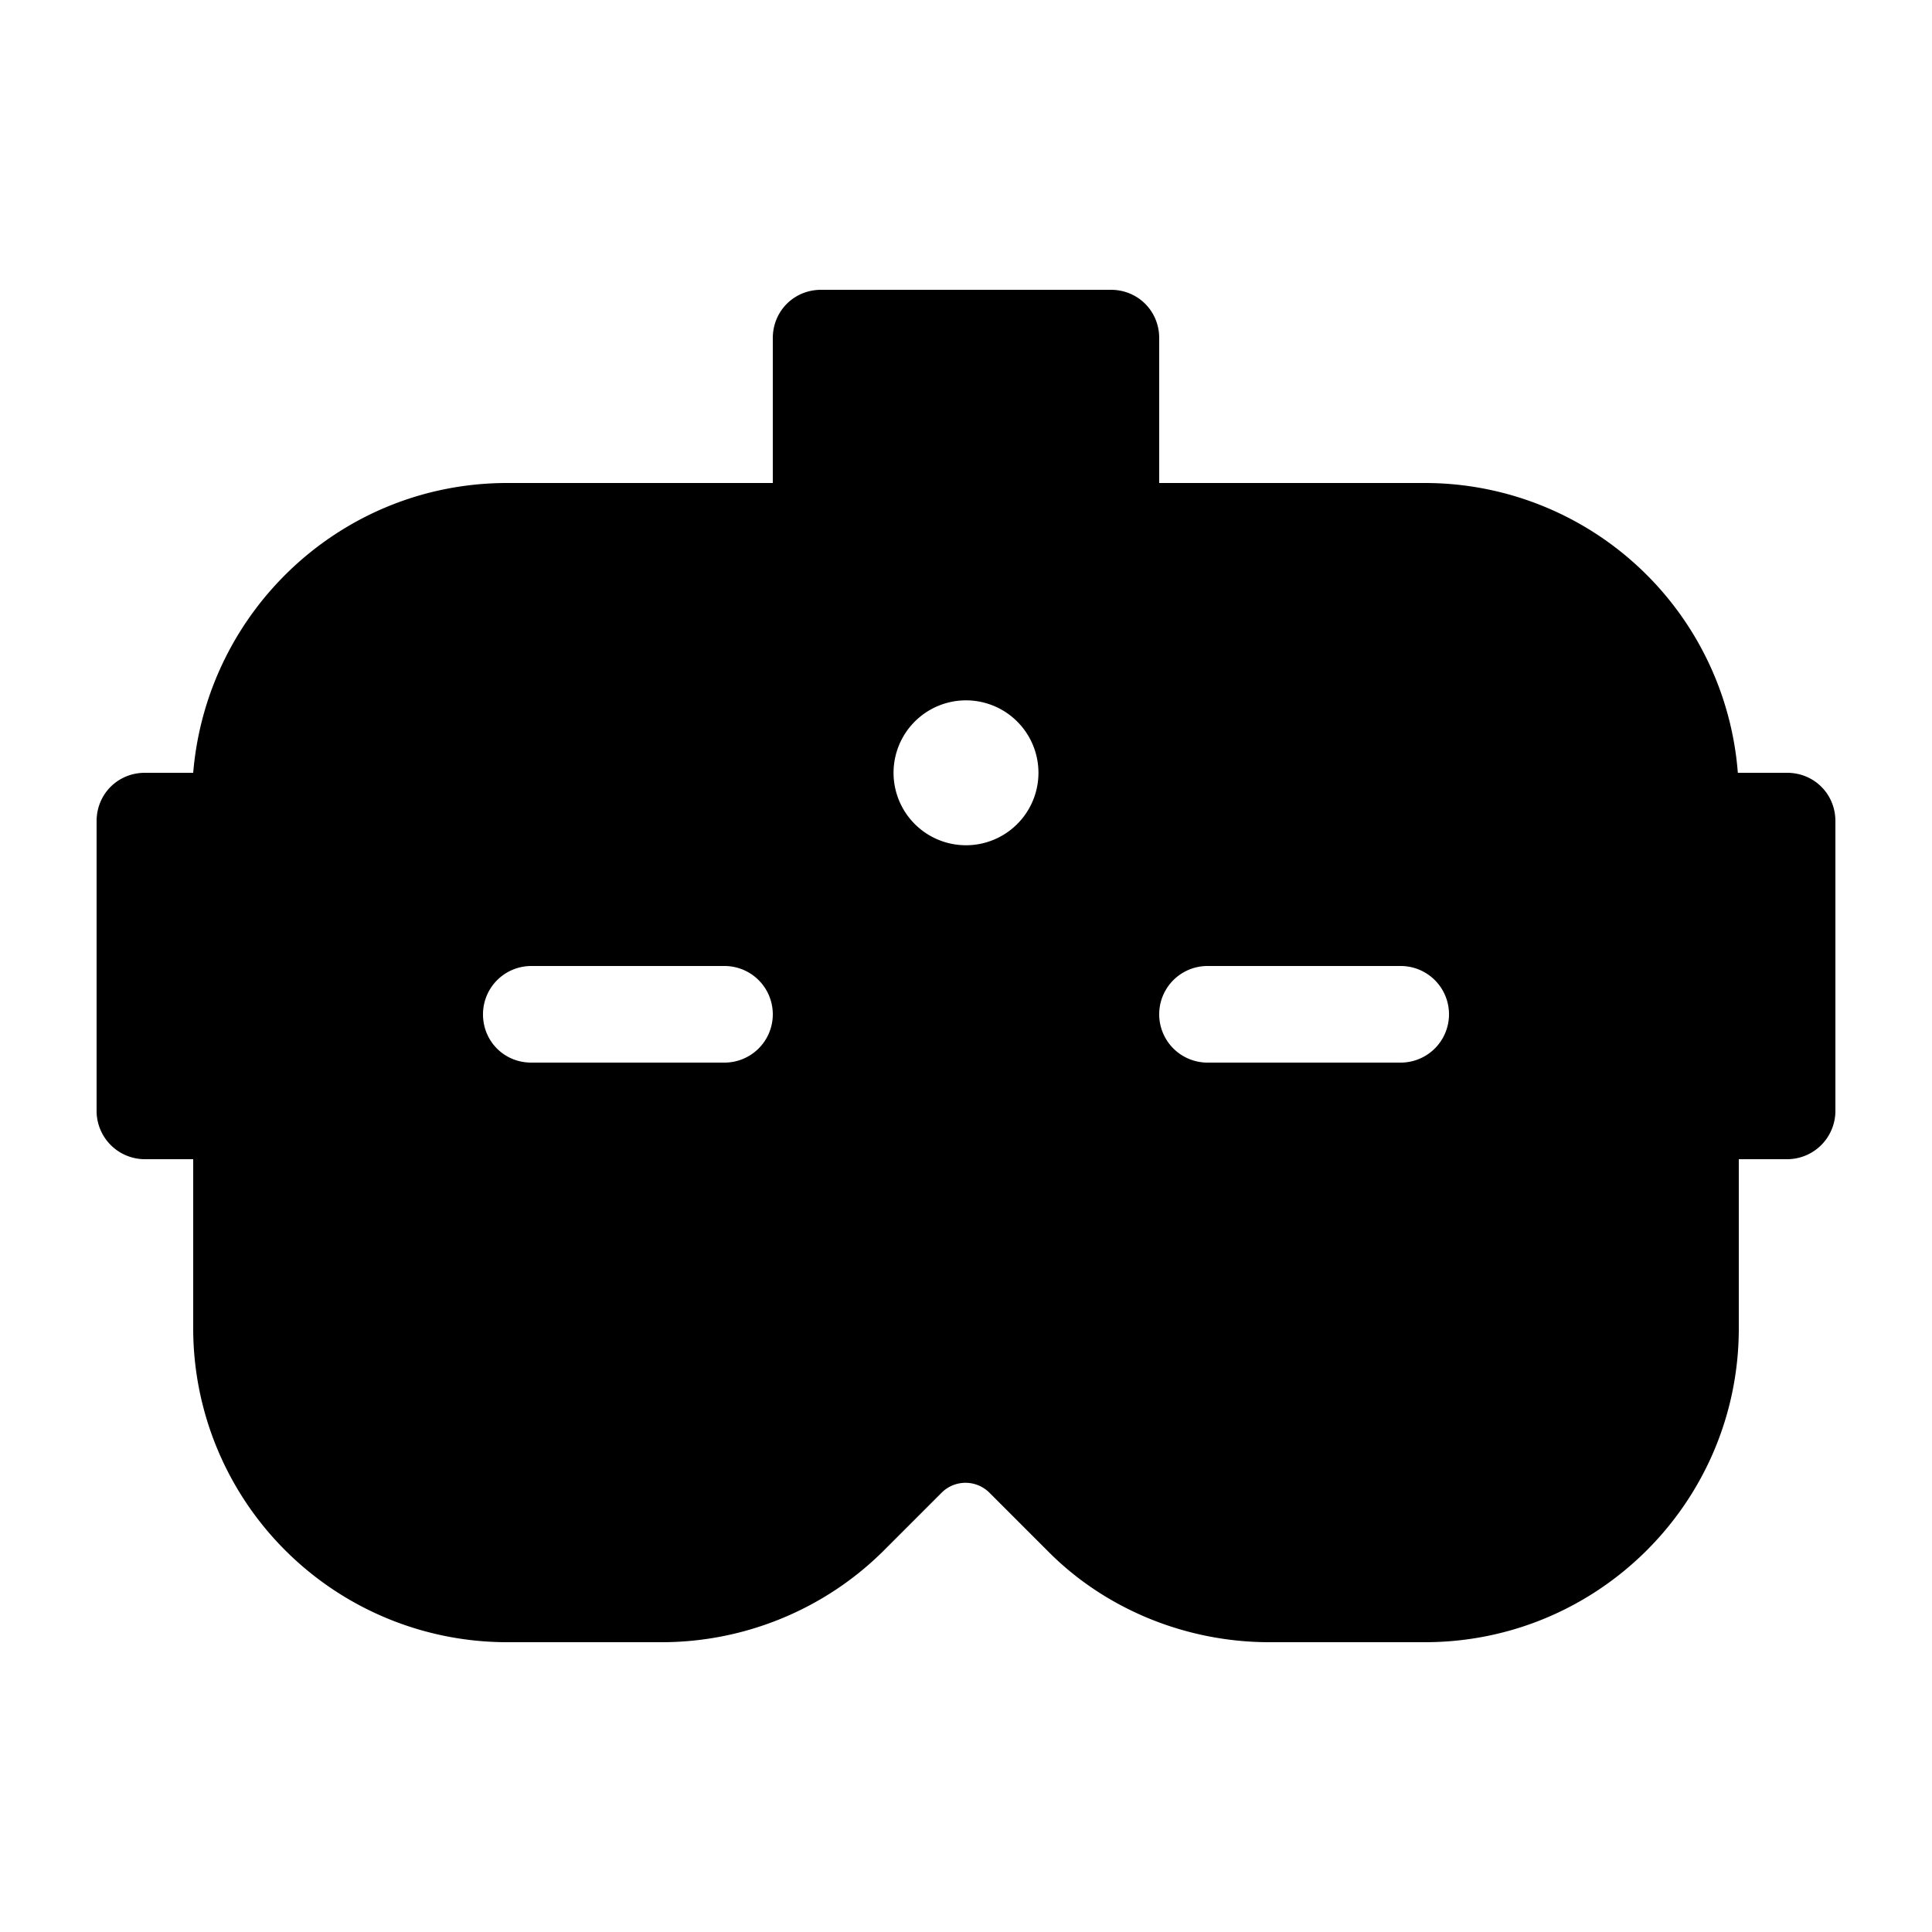 <svg width="20" height="20" viewBox="0 0 20 20" xmlns="http://www.w3.org/2000/svg"><path d="M8 3.5c0-.28.22-.5.5-.5h3c.28 0 .5.22.5.5V5h2.75a3.25 3.25 0 0 1 3.24 3h.51c.28 0 .5.22.5.5v3a.5.5 0 0 1-.5.5H18v1.75c0 1.8-1.46 3.25-3.25 3.25h-1.61c-.86 0-1.7-.34-2.3-.95l-.6-.6a.35.35 0 0 0-.49 0l-.6.6c-.6.6-1.43.95-2.3.95h-1.6A3.25 3.25 0 0 1 2 13.75V12h-.5a.5.5 0 0 1-.5-.5v-3c0-.28.22-.5.5-.5H2c.14-1.68 1.54-3 3.25-3H8V3.5Zm2 5.25a.75.75 0 1 0 0-1.5.75.75 0 0 0 0 1.5ZM5 10.5c0 .28.22.5.5.5h2a.5.5 0 0 0 0-1h-2a.5.5 0 0 0-.5.5Zm7.5-.5a.5.5 0 0 0 0 1h2a.5.5 0 0 0 0-1h-2Z"/></svg>